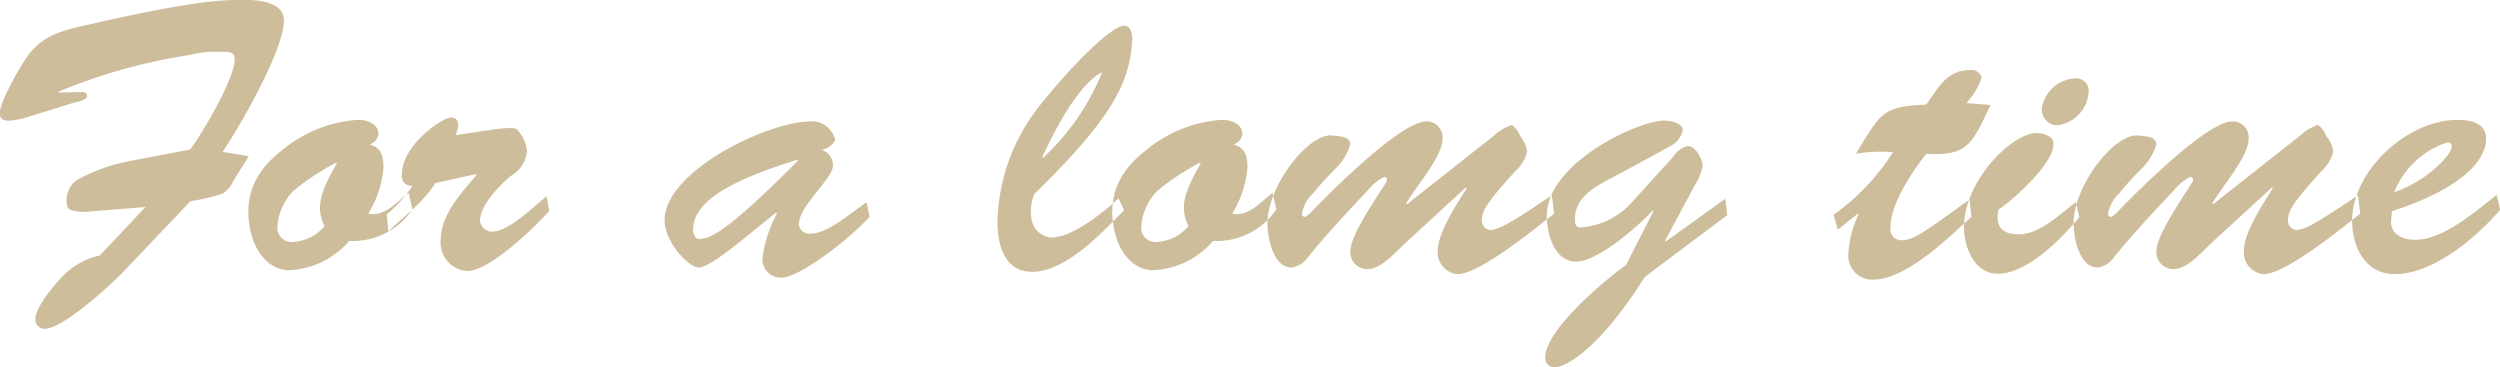 <svg xmlns="http://www.w3.org/2000/svg" width="204.75" height="30.06"><path d="M15.607 16.47a14.864 14.864 0 002.624-.61 2.247 2.247 0 00.864-1.02l1.28-2.05-2.144-.35c1.44-2.11 5.024-8.38 5.024-10.75 0-1.57-2.144-1.7-3.3-1.7-1.888 0-4.288.1-12.671 2.02-1.856.41-3.584.77-4.832 2.33-.64.77-2.464 3.97-2.464 4.9 0 .58.288.96 2.464.29l3.712-1.15c.256-.07.96-.16.96-.55 0-.32-.384-.29-.608-.29l-1.664.04-.064-.07A46.038 46.038 0 0115.539 4.5a8.378 8.378 0 012.656-.25c.544 0 1.024-.03 1.024.61 0 1.56-2.592 5.98-3.648 7.39l-4.9.93a14.965 14.965 0 00-4.319 1.53 2.011 2.011 0 00-.832 2.21c.064.45 1.408.45 1.632.42l4.767-.39-3.743 3.97a6.1 6.1 0 00-3.328 2.01c-.608.64-1.952 2.31-1.952 3.2a.765.765 0 00.768.8c1.472 0 5.376-3.55 6.464-4.7zm17.856-.67c-.991.74-1.887 1.95-3.3 1.7a8.535 8.535 0 001.248-3.78c0-.96-.192-1.63-1.152-1.89a1.022 1.022 0 00.736-.86c0-.87-1.056-1.19-1.76-1.15a10.837 10.837 0 00-5.984 2.36c-1.792 1.38-2.976 2.98-2.912 5.38.128 2.91 1.664 4.57 3.328 4.57a6.813 6.813 0 004.928-2.4 5.873 5.873 0 005.183-2.59zm-5.887-2.5c.128.07-1.376 2.08-1.376 3.75a3.472 3.472 0 00.384 1.47 3.6 3.6 0 01-2.464 1.28 1.173 1.173 0 01-1.408-1.22 4.682 4.682 0 011.312-2.94 19.35 19.35 0 013.552-2.34zm11.392.96l.063.07c-1.28 1.53-2.944 3.23-2.944 5.4a2.33 2.33 0 002.176 2.47c1.824 0 5.5-3.55 6.72-4.93l-.224-1.18c-1.056.8-3.072 2.88-4.448 2.88a.985.985 0 01-.992-.9c0-1.28 1.568-2.85 2.5-3.65a2.6 2.6 0 001.344-2.08 3.218 3.218 0 00-.768-1.69c-.32-.39-2.08 0-5.088.41a2.122 2.122 0 00.224-.89.571.571 0 00-.576-.55c-.768 0-4.032 2.31-4.032 4.61a.8.8 0 00.864.99 11.108 11.108 0 01-2.111 2.34l.127 1.41c1.376-1.38 2.72-2.21 3.84-3.97zm26.336-1.18l.064.06c-6.336 6.4-7.328 6.31-7.968 6.43-.48.1-.608-.47-.64-.63 0-1.57.928-3.52 8.544-5.86zm-1.728 4.32l.064.06a10.783 10.783 0 00-1.184 3.59 1.5 1.5 0 001.536 1.69c1.568 0 5.855-3.42 7.231-4.99l-.256-1.18c-1.376.93-3.2 2.56-4.543 2.56a.848.848 0 01-.992-.77c0-1.5 2.783-3.74 2.783-4.77a1.286 1.286 0 00-.927-1.31 1.67 1.67 0 001.119-.8 1.972 1.972 0 00-2.079-1.54c-3.712.1-12.032 4.2-11.9 8.2.064 1.66 1.92 3.77 2.816 3.77.736 0 2.784-1.66 3.392-2.14zm21.792-4.54c1.5-3.3 3.328-6.18 4.9-6.95a19.547 19.547 0 01-4.832 7.01zm6.24 3.39c-1.28 1.15-3.744 3.2-5.5 3.2a1.764 1.764 0 01-1.6-1.38 3.591 3.591 0 01.224-2.21c6.944-6.72 7.776-9.53 8-12.57.032-.42-.1-1.19-.64-1.19-1.024 0-4.064 2.98-6.88 6.47a15.857 15.857 0 00-3.52 9.53c0 1.89.512 4.16 2.848 4.16 2.752 0 5.76-3.23 7.52-5.05zm12.607-.45c-.991.74-1.887 1.95-3.295 1.7a8.535 8.535 0 001.248-3.78c0-.96-.192-1.63-1.152-1.89a1.022 1.022 0 00.736-.86c0-.87-1.056-1.19-1.76-1.15a10.837 10.837 0 00-5.984 2.36c-1.792 1.38-2.976 2.98-2.912 5.38.128 2.91 1.664 4.57 3.328 4.57a6.813 6.813 0 004.928-2.4 5.873 5.873 0 005.183-2.59zm-5.887-2.5c.128.07-1.376 2.08-1.376 3.75a3.472 3.472 0 00.384 1.47 3.6 3.6 0 01-2.464 1.28 1.173 1.173 0 01-1.408-1.22 4.682 4.682 0 011.312-2.94 19.35 19.35 0 013.555-2.34zm21.727 2.05l.064.07c-.8 1.31-2.368 3.58-2.368 5.18a1.769 1.769 0 001.632 1.85c1.792 0 6.4-3.77 7.9-4.95l-.192-1.51c-3.936 2.69-4.288 2.69-4.96 2.85a.766.766 0 01-.768-.8c.032-.74.224-1.25 2.72-4a3.233 3.233 0 00.992-1.63 2.723 2.723 0 00-.576-1.28 2.08 2.08 0 00-.672-.9 4.044 4.044 0 00-1.5.9l-7.1 5.6-.064-.07c.7-1.24 2.975-3.84 2.975-5.24a1.309 1.309 0 00-1.312-1.48c-2.079 0-7.775 5.7-9.343 7.33a1.912 1.912 0 01-.64.51.336.336 0 01-.224-.28 3.081 3.081 0 01.928-1.67 25.187 25.187 0 011.76-1.95 4.646 4.646 0 001.28-2.05c0-.67-.96-.67-1.44-.73-1.92-.26-5.312 4.03-5.344 7.16 0 1.16.448 3.65 1.984 3.65a1.989 1.989 0 001.376-.9c1.5-1.85 3.3-3.77 4.96-5.53a3.686 3.686 0 011.248-.99.214.214 0 01.224.22 1.019 1.019 0 01-.192.42c-2.08 3.17-2.848 4.64-2.816 5.56a1.39 1.39 0 001.408 1.35c1.088 0 2.24-1.31 2.976-2.02zm13.121 6.34c-1.76 1.28-6.624 5.31-6.624 7.61a.731.731 0 00.736.77c1.248 0 4.064-2.05 7.424-7.39l6.751-5.06-.16-1.34-4.863 3.49-.064-.07 2.4-4.48a4.491 4.491 0 00.671-1.63c0-.54-.575-1.63-1.215-1.63a1.964 1.964 0 00-1.216.9l-3.424 3.77a6.194 6.194 0 01-4.064 1.99.412.412 0 01-.512-.32c-.288-2.34 2.08-3.24 4.1-4.32l3.648-1.99a1.96 1.96 0 001.056-1.31c0-.7-1.248-.83-1.7-.8-2.464.22-9.44 3.62-9.44 7.81 0 1.41.608 3.74 2.4 3.74 1.76 0 5.12-2.91 6.272-4.19l.064.06zm27.872-13.25a5.809 5.809 0 001.248-2.08.848.848 0 00-1.024-.61c-1.856 0-2.56 1.51-3.52 2.82-3.424.13-3.68.64-5.408 3.45l-.352.58a11.41 11.41 0 013.04-.13 18.4 18.4 0 01-4.863 5.12l.351 1.22 1.632-1.31.064.06a8.452 8.452 0 00-.832 3.2 1.948 1.948 0 002.016 2.14c2.72 0 6.176-3.42 8.064-5.15l-.16-1.41c-3.328 2.37-4.48 3.33-5.5 3.33a.9.9 0 01-.96-1.12c0-1.92 1.824-4.54 2.912-5.95 3.52.22 3.776-.96 5.28-4zm8.96 8.13c-1.28.93-2.944 2.62-4.64 2.62-1.472 0-1.952-.7-1.7-2.01 1.344-.93 4.512-3.78 4.512-5.38 0-.7-.864-.9-1.408-.9-1.92 0-5.92 3.81-5.92 7.72 0 1.63.864 3.8 2.752 3.8 2.432 0 5.248-2.88 6.688-4.64zm-1.5-6.31a2.946 2.946 0 002.56-2.84 1.016 1.016 0 00-1.056-1 2.892 2.892 0 00-2.784 2.47 1.282 1.282 0 001.276 1.37zm17.567 5.09l.064.07c-.8 1.31-2.368 3.58-2.368 5.18a1.769 1.769 0 001.632 1.85c1.792 0 6.4-3.77 7.9-4.95l-.192-1.51c-3.936 2.69-4.288 2.69-4.96 2.85a.766.766 0 01-.768-.8c.032-.74.224-1.25 2.72-4a3.233 3.233 0 00.992-1.63 2.723 2.723 0 00-.576-1.28 2.08 2.08 0 00-.672-.9 4.044 4.044 0 00-1.5.9l-7.1 5.6-.064-.07c.7-1.24 2.975-3.84 2.975-5.24a1.309 1.309 0 00-1.312-1.48c-2.079 0-7.775 5.7-9.343 7.33a1.912 1.912 0 01-.64.51.336.336 0 01-.224-.28 3.081 3.081 0 01.928-1.67 25.187 25.187 0 011.76-1.95 4.646 4.646 0 001.28-2.05c0-.67-.96-.67-1.44-.73-1.92-.26-5.312 4.03-5.344 7.16 0 1.16.448 3.65 1.984 3.65a1.989 1.989 0 001.376-.9c1.5-1.85 3.3-3.77 4.96-5.53a3.686 3.686 0 011.248-.99.214.214 0 01.224.22 1.019 1.019 0 01-.192.42c-2.08 3.17-2.848 4.64-2.816 5.56a1.39 1.39 0 001.408 1.35c1.088 0 2.24-1.31 2.976-2.02zm18.4.61c-1.7 1.34-4.384 3.68-6.656 3.68-1.024 0-2.08-.42-1.984-1.63l.064-.71c6.144-2.01 7.712-4.38 7.712-5.95 0-1.28-1.28-1.53-2.3-1.53-4.16-.04-8.8 4.25-8.672 8.44.064 2.11 1.152 4.19 3.488 4.19 3.168 0 6.688-3 8.64-5.27zm-8.384-.22a7.028 7.028 0 014.32-4.07.318.318 0 01.384.35c.029.55-1.891 2.76-4.707 3.72z" fill="#cebd9b" fill-rule="evenodd"/></svg>